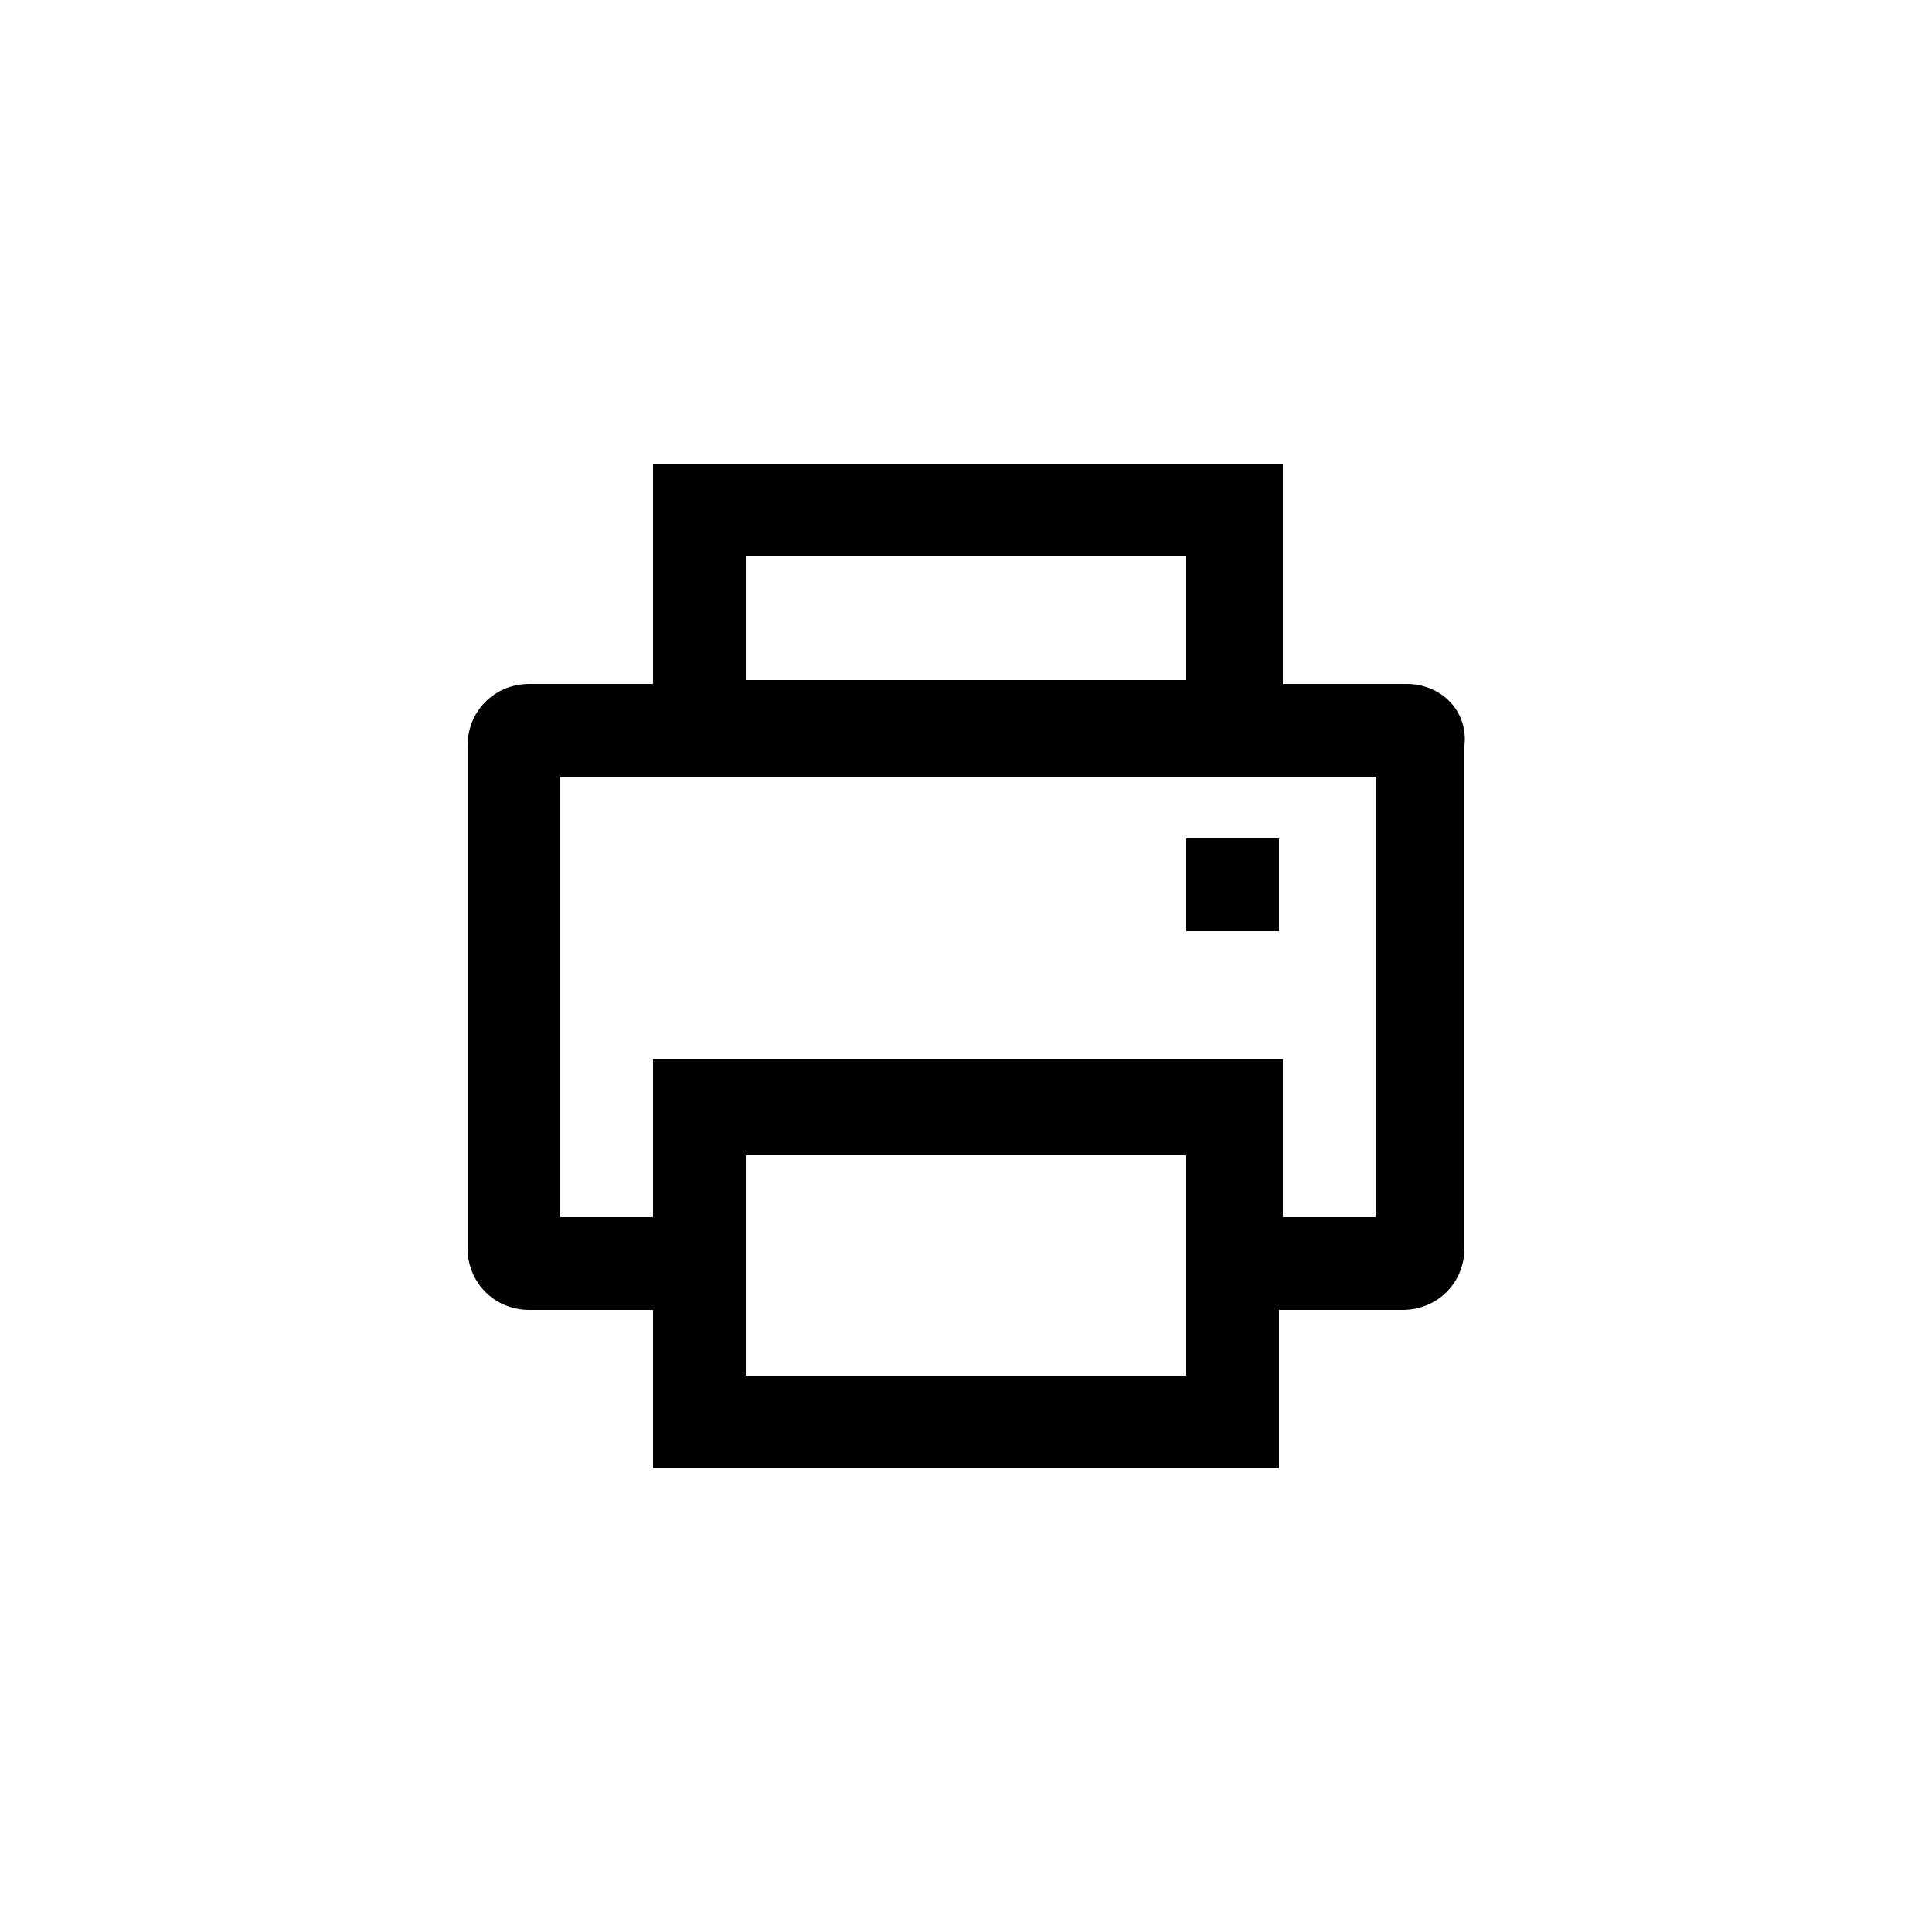 <?xml version="1.0" encoding="utf-8"?>
<!-- Generator: Adobe Illustrator 21.0.0, SVG Export Plug-In . SVG Version: 6.00 Build 0)  -->
<svg version="1.1" id="Layer_1" xmlns="http://www.w3.org/2000/svg" xmlns:xlink="http://www.w3.org/1999/xlink" x="0px" y="0px"
	 viewBox="0 0 50 50" style="enable-background:new 0 0 50 50;" xml:space="preserve">
<g>
	<path d="M36.4,17.7h-3.2V12H16.9v5.7h-3.2c-0.9,0-1.6,0.7-1.6,1.6v13c0,0.9,0.7,1.6,1.6,1.6h3.2V38h16.2v-4.1h3.2
		c0.9,0,1.6-0.7,1.6-1.6v-13C38,18.4,37.3,17.7,36.4,17.7z M19.3,14.4h11.4v3.2H19.3V14.4z M30.7,35.6H19.3v-5.7h11.4V35.6z
		 M35.6,31.5h-2.4v-4.1H16.9v4.1h-2.4V20.1h21.1V31.5z"/>
	<rect x="30.7" y="21.7" width="2.4" height="2.4"/>
</g>
</svg>
